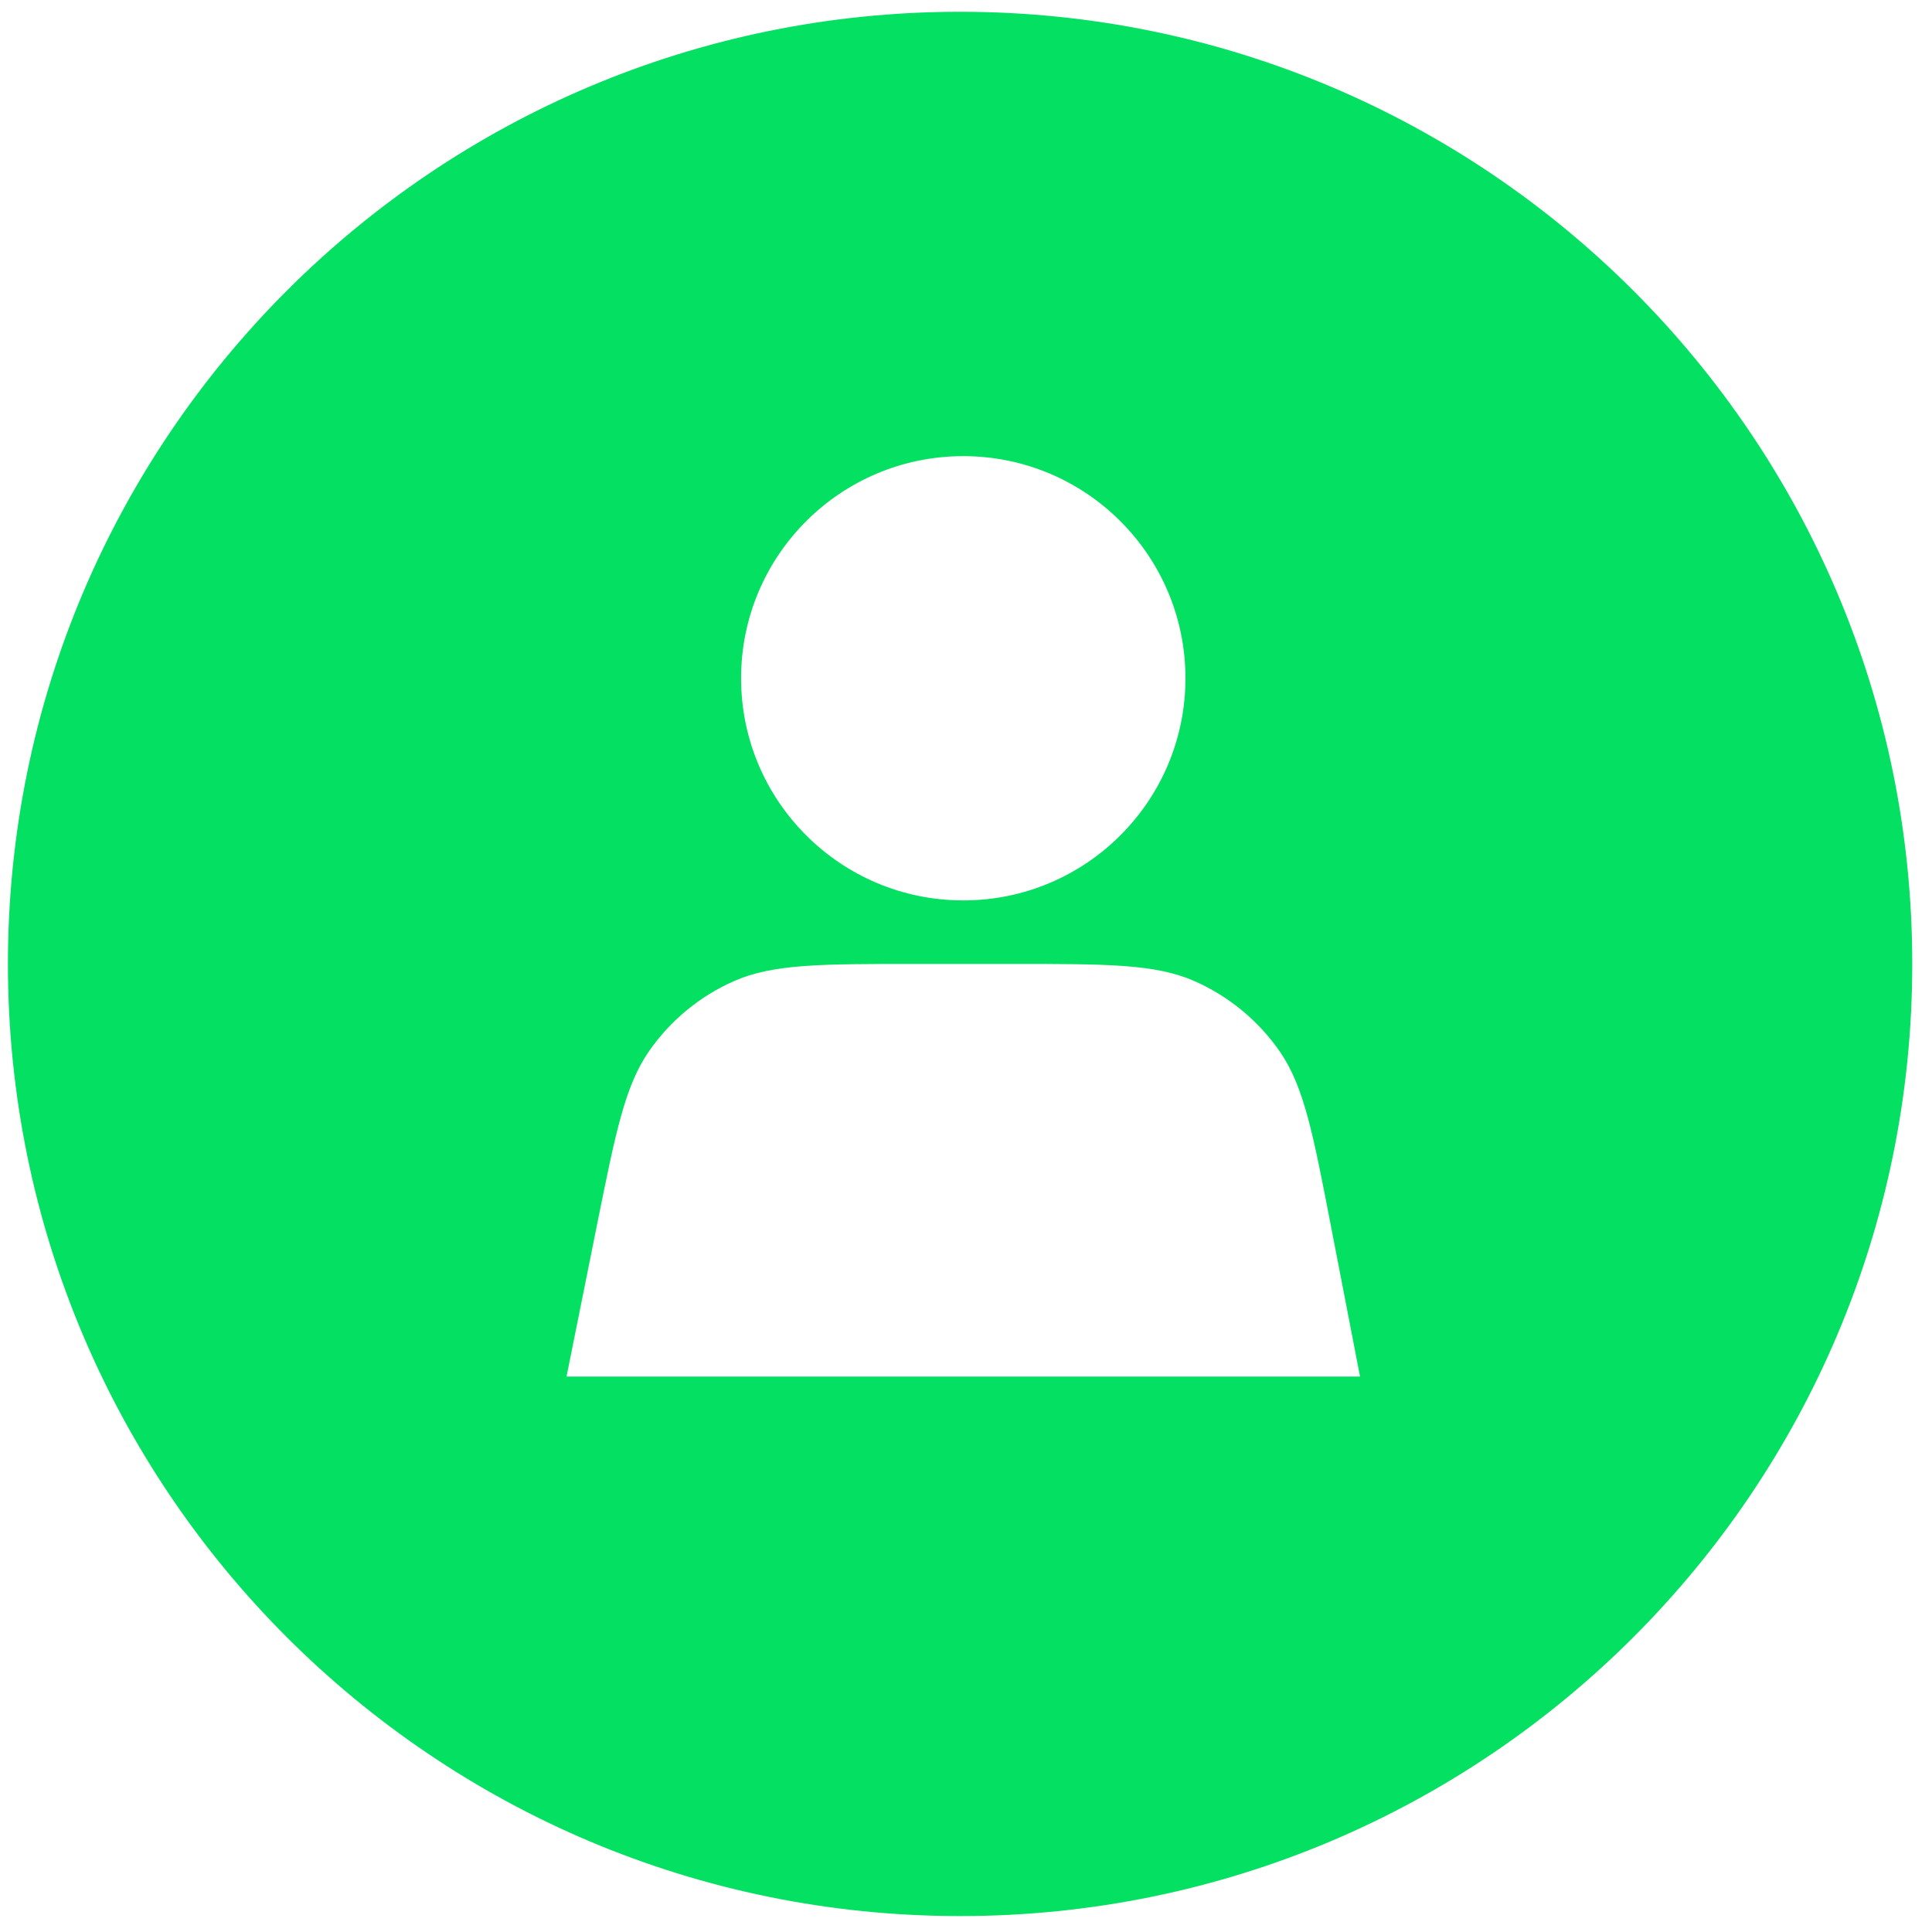 <?xml version="1.0" encoding="UTF-8"?> <svg xmlns="http://www.w3.org/2000/svg" width="41" height="41" viewBox="0 0 41 41" fill="none"><path d="M20.375 0.25C31.534 0.25 40.581 9.297 40.581 20.456C40.581 31.616 31.534 40.662 20.375 40.662C9.215 40.662 0.168 31.616 0.168 20.456C0.169 9.297 9.215 0.25 20.375 0.25ZM19.431 20.456C17.419 20.456 16.412 20.456 15.587 20.816C14.86 21.134 14.235 21.647 13.78 22.298C13.264 23.036 13.066 24.022 12.669 25.995L12.023 29.213H28.862L28.25 26.047C27.866 24.057 27.674 23.061 27.16 22.316C26.706 21.66 26.078 21.142 25.347 20.82C24.518 20.456 23.505 20.456 21.478 20.456H19.431ZM20.442 9.68C17.838 9.68 15.727 11.79 15.727 14.394C15.727 16.997 17.838 19.108 20.442 19.108C23.046 19.108 25.157 16.997 25.157 14.394C25.157 11.79 23.046 9.68 20.442 9.68Z" fill="#04E061"></path></svg> 